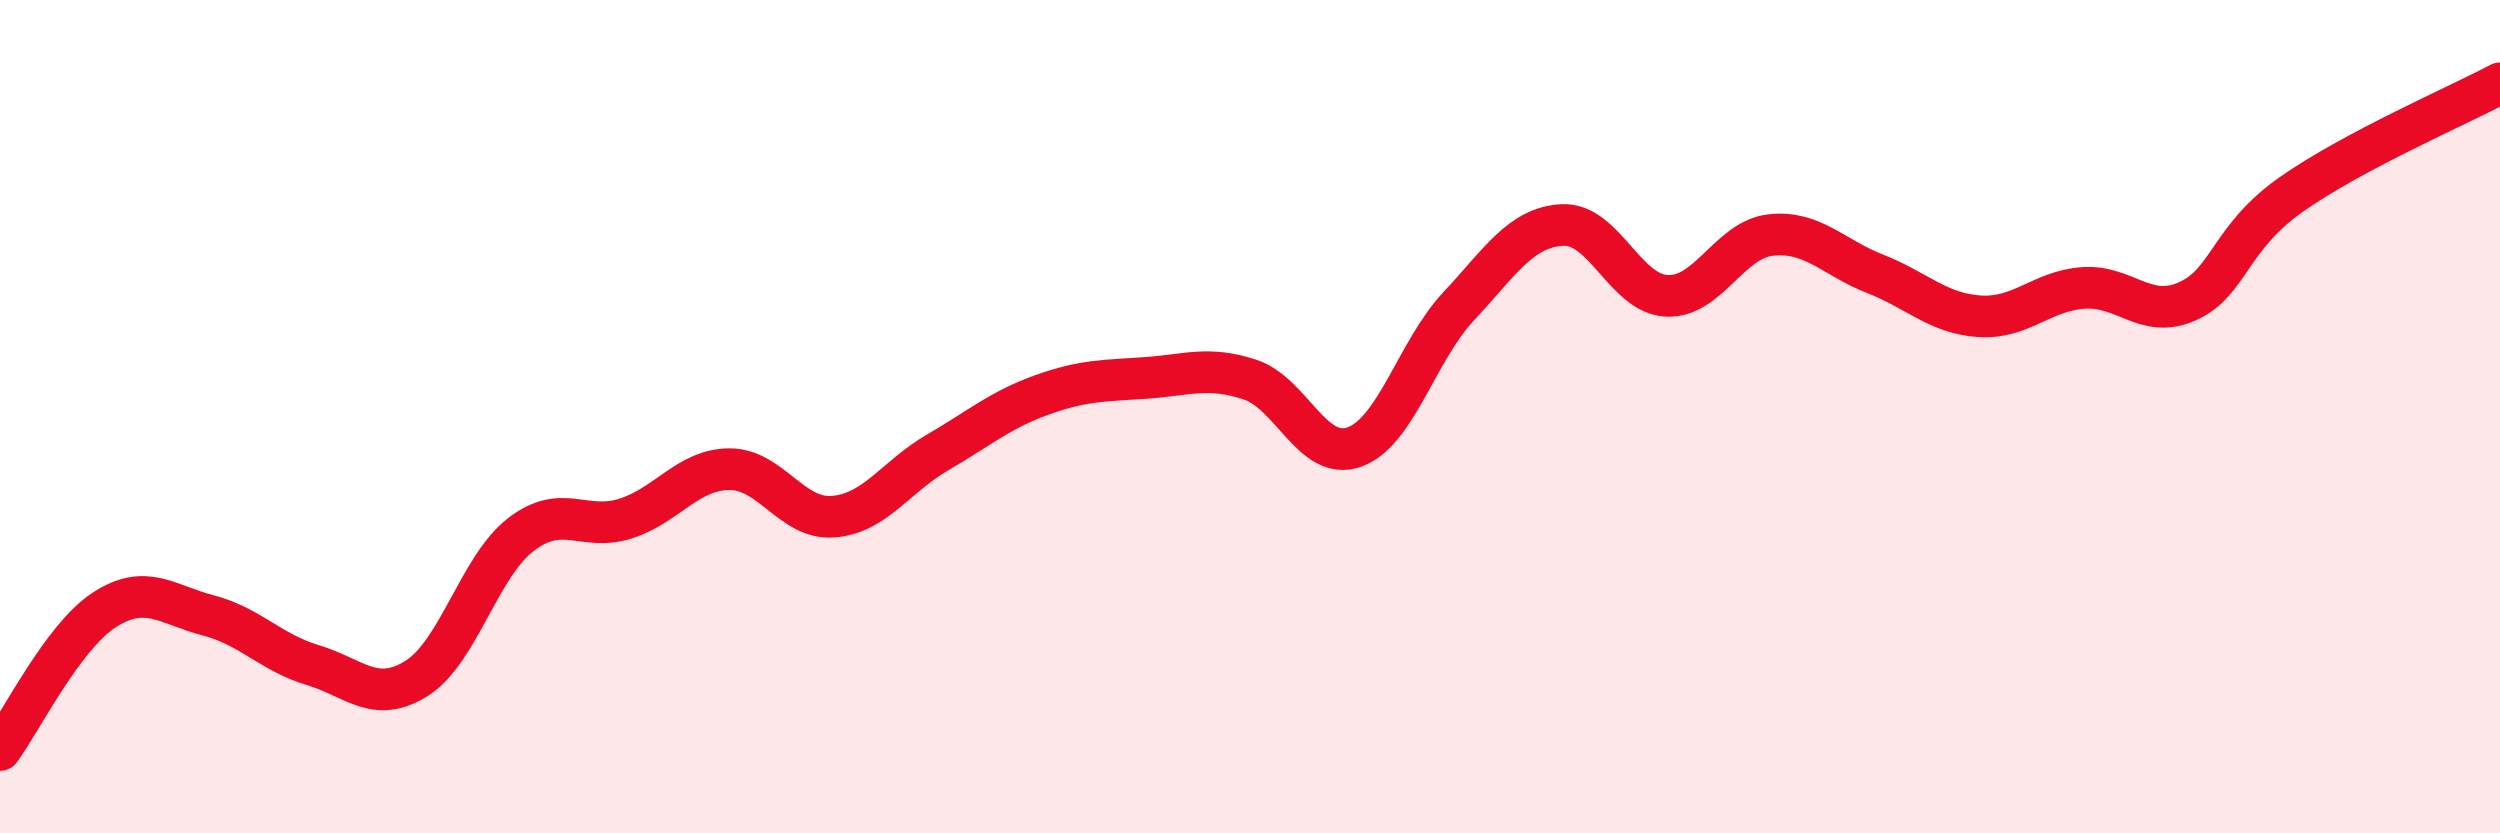 
    <svg width="60" height="20" viewBox="0 0 60 20" xmlns="http://www.w3.org/2000/svg">
      <path
        d="M 0,18 C 0.5,17.33 1.5,15.29 2.5,14.64 C 3.5,13.99 4,14.51 5,14.77 C 6,15.03 6.5,15.66 7.5,15.96 C 8.5,16.26 9,16.91 10,16.28 C 11,15.65 11.5,13.6 12.5,12.83 C 13.5,12.06 14,12.76 15,12.45 C 16,12.14 16.5,11.27 17.5,11.26 C 18.5,11.25 19,12.48 20,12.4 C 21,12.32 21.5,11.44 22.5,10.86 C 23.5,10.28 24,9.84 25,9.48 C 26,9.12 26.5,9.14 27.5,9.07 C 28.5,9 29,8.78 30,9.11 C 31,9.44 31.5,11.08 32.5,10.73 C 33.5,10.38 34,8.43 35,7.36 C 36,6.29 36.5,5.45 37.5,5.4 C 38.5,5.35 39,7.05 40,7.1 C 41,7.15 41.5,5.75 42.5,5.64 C 43.5,5.53 44,6.18 45,6.57 C 46,6.96 46.5,7.52 47.5,7.59 C 48.5,7.66 49,6.98 50,6.91 C 51,6.84 51.5,7.68 52.5,7.23 C 53.5,6.78 53.5,5.71 55,4.66 C 56.5,3.61 59,2.53 60,2L60 20L0 20Z"
        fill="#EB0A25"
        opacity="0.1"
        stroke-linecap="round"
        stroke-linejoin="round"
      />
      <path
        d="M 0,18 C 0.5,17.33 1.5,15.29 2.5,14.64 C 3.5,13.99 4,14.51 5,14.77 C 6,15.03 6.5,15.66 7.5,15.96 C 8.5,16.26 9,16.91 10,16.28 C 11,15.65 11.5,13.6 12.5,12.83 C 13.5,12.06 14,12.76 15,12.45 C 16,12.14 16.5,11.27 17.5,11.26 C 18.5,11.25 19,12.48 20,12.4 C 21,12.32 21.5,11.44 22.5,10.86 C 23.5,10.28 24,9.84 25,9.48 C 26,9.12 26.5,9.14 27.5,9.07 C 28.5,9 29,8.78 30,9.11 C 31,9.44 31.5,11.08 32.5,10.73 C 33.5,10.38 34,8.43 35,7.36 C 36,6.29 36.5,5.45 37.5,5.4 C 38.5,5.35 39,7.05 40,7.1 C 41,7.15 41.5,5.75 42.5,5.64 C 43.5,5.53 44,6.18 45,6.57 C 46,6.96 46.5,7.52 47.5,7.59 C 48.5,7.66 49,6.98 50,6.91 C 51,6.84 51.5,7.68 52.5,7.23 C 53.5,6.78 53.5,5.71 55,4.66 C 56.5,3.61 59,2.53 60,2"
        stroke="#EB0A25"
        stroke-width="1"
        fill="none"
        stroke-linecap="round"
        stroke-linejoin="round"
      />
    </svg>
  